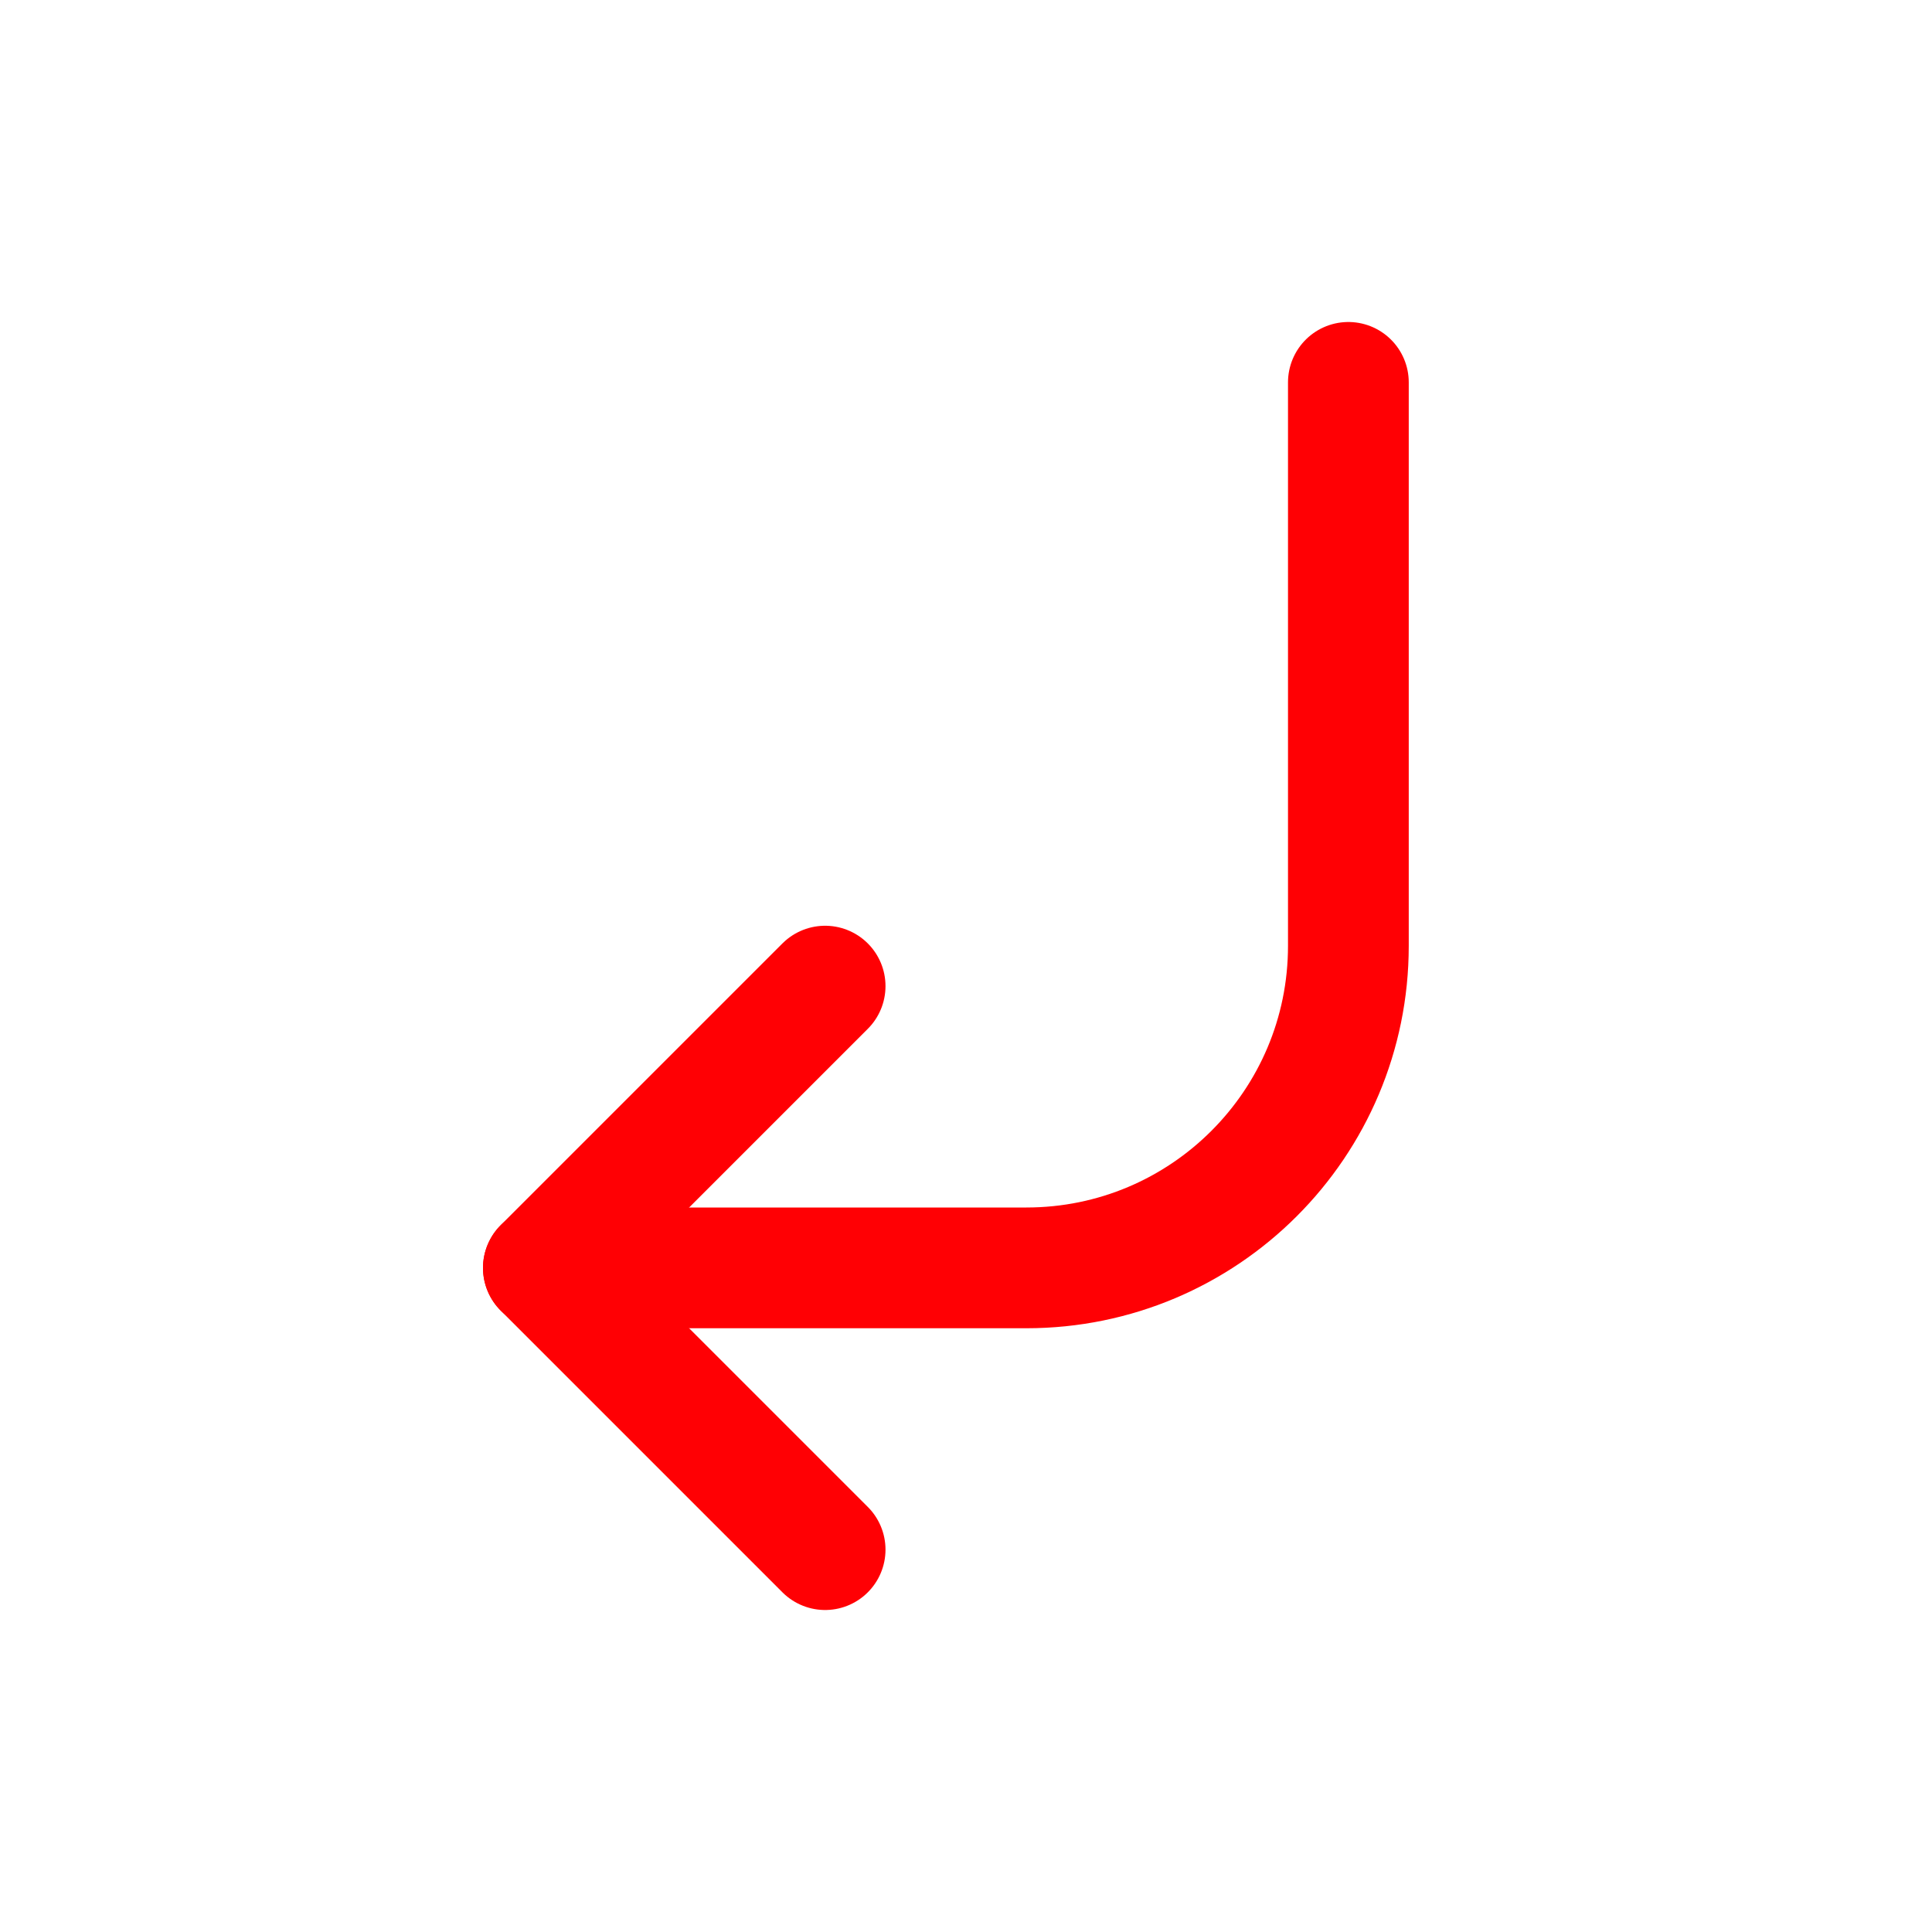 <svg fill="none" height="24" stroke-width="1.5" viewBox="0 0 24 24" width="24" xmlns="http://www.w3.org/2000/svg"><path d="M10.25 19.25L6.75 15.75L10.25 12.25" stroke="#ff0004" stroke-linecap="round" stroke-linejoin="round" stroke-width="1.5px" original-stroke="#333333" fill="none"></path><path d="M6.75 15.75H12.75C14.959 15.75 16.75 13.959 16.75 11.75V4.75" stroke="#ff0004" stroke-linecap="round" stroke-linejoin="round" stroke-width="1.5px" original-stroke="#333333" fill="none"></path></svg>